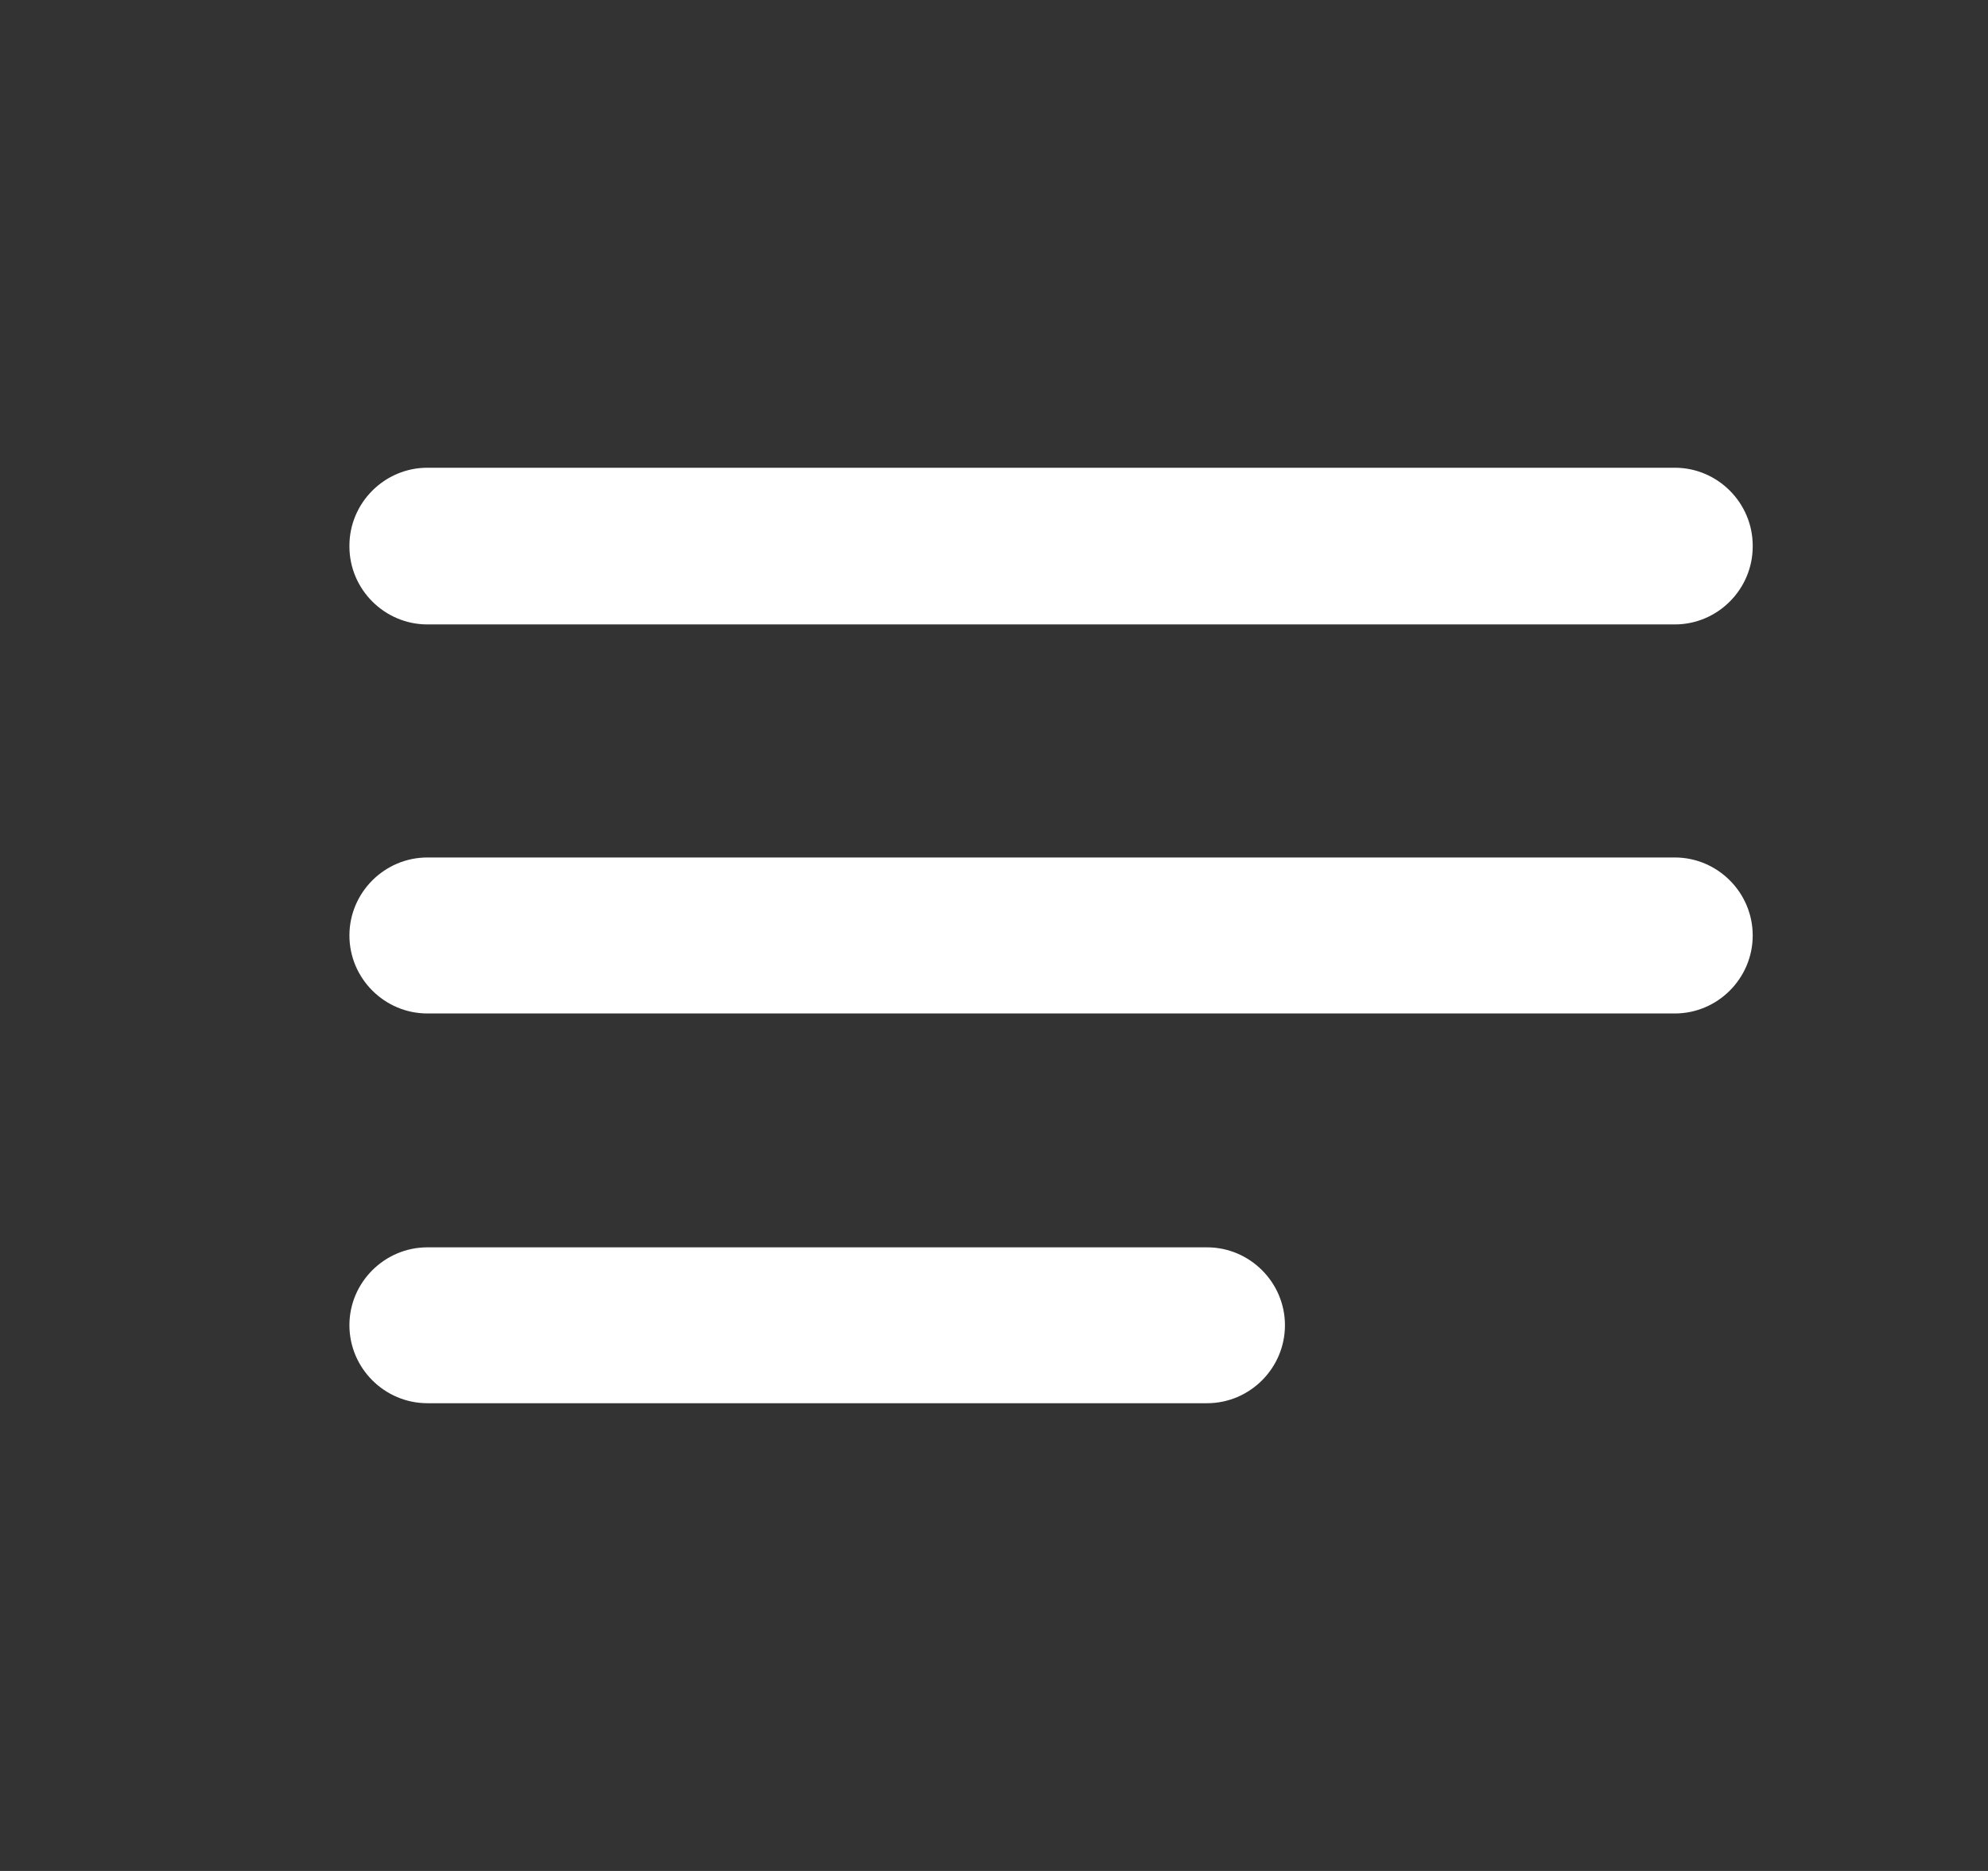 <svg width="17" height="16" viewBox="0 0 17 16" fill="none" xmlns="http://www.w3.org/2000/svg">
    <rect x="0" y="0" width="17" height="16" fill="#333333" stroke="none"/>
    <path fill-rule="evenodd" clip-rule="evenodd" d="M3.655 4H14.322C14.688 4 14.988 4.3 14.988 4.667V4.673C14.988 5.04 14.688 5.34 14.322 5.34H3.655C3.288 5.34 2.988 5.04 2.988 4.673V4.667C2.988 4.3 3.288 4 3.655 4ZM14.322 7.333H3.655C3.288 7.333 2.988 7.633 2.988 8C2.988 8.367 3.288 8.667 3.655 8.667H14.322C14.688 8.667 14.988 8.367 14.988 8C14.988 7.633 14.688 7.333 14.322 7.333ZM3.655 12H10.322C10.688 12 10.988 11.7 10.988 11.333C10.988 10.967 10.688 10.667 10.322 10.667H3.655C3.288 10.667 2.988 10.967 2.988 11.333C2.988 11.7 3.288 12 3.655 12Z" fill="white"/>
</svg>
